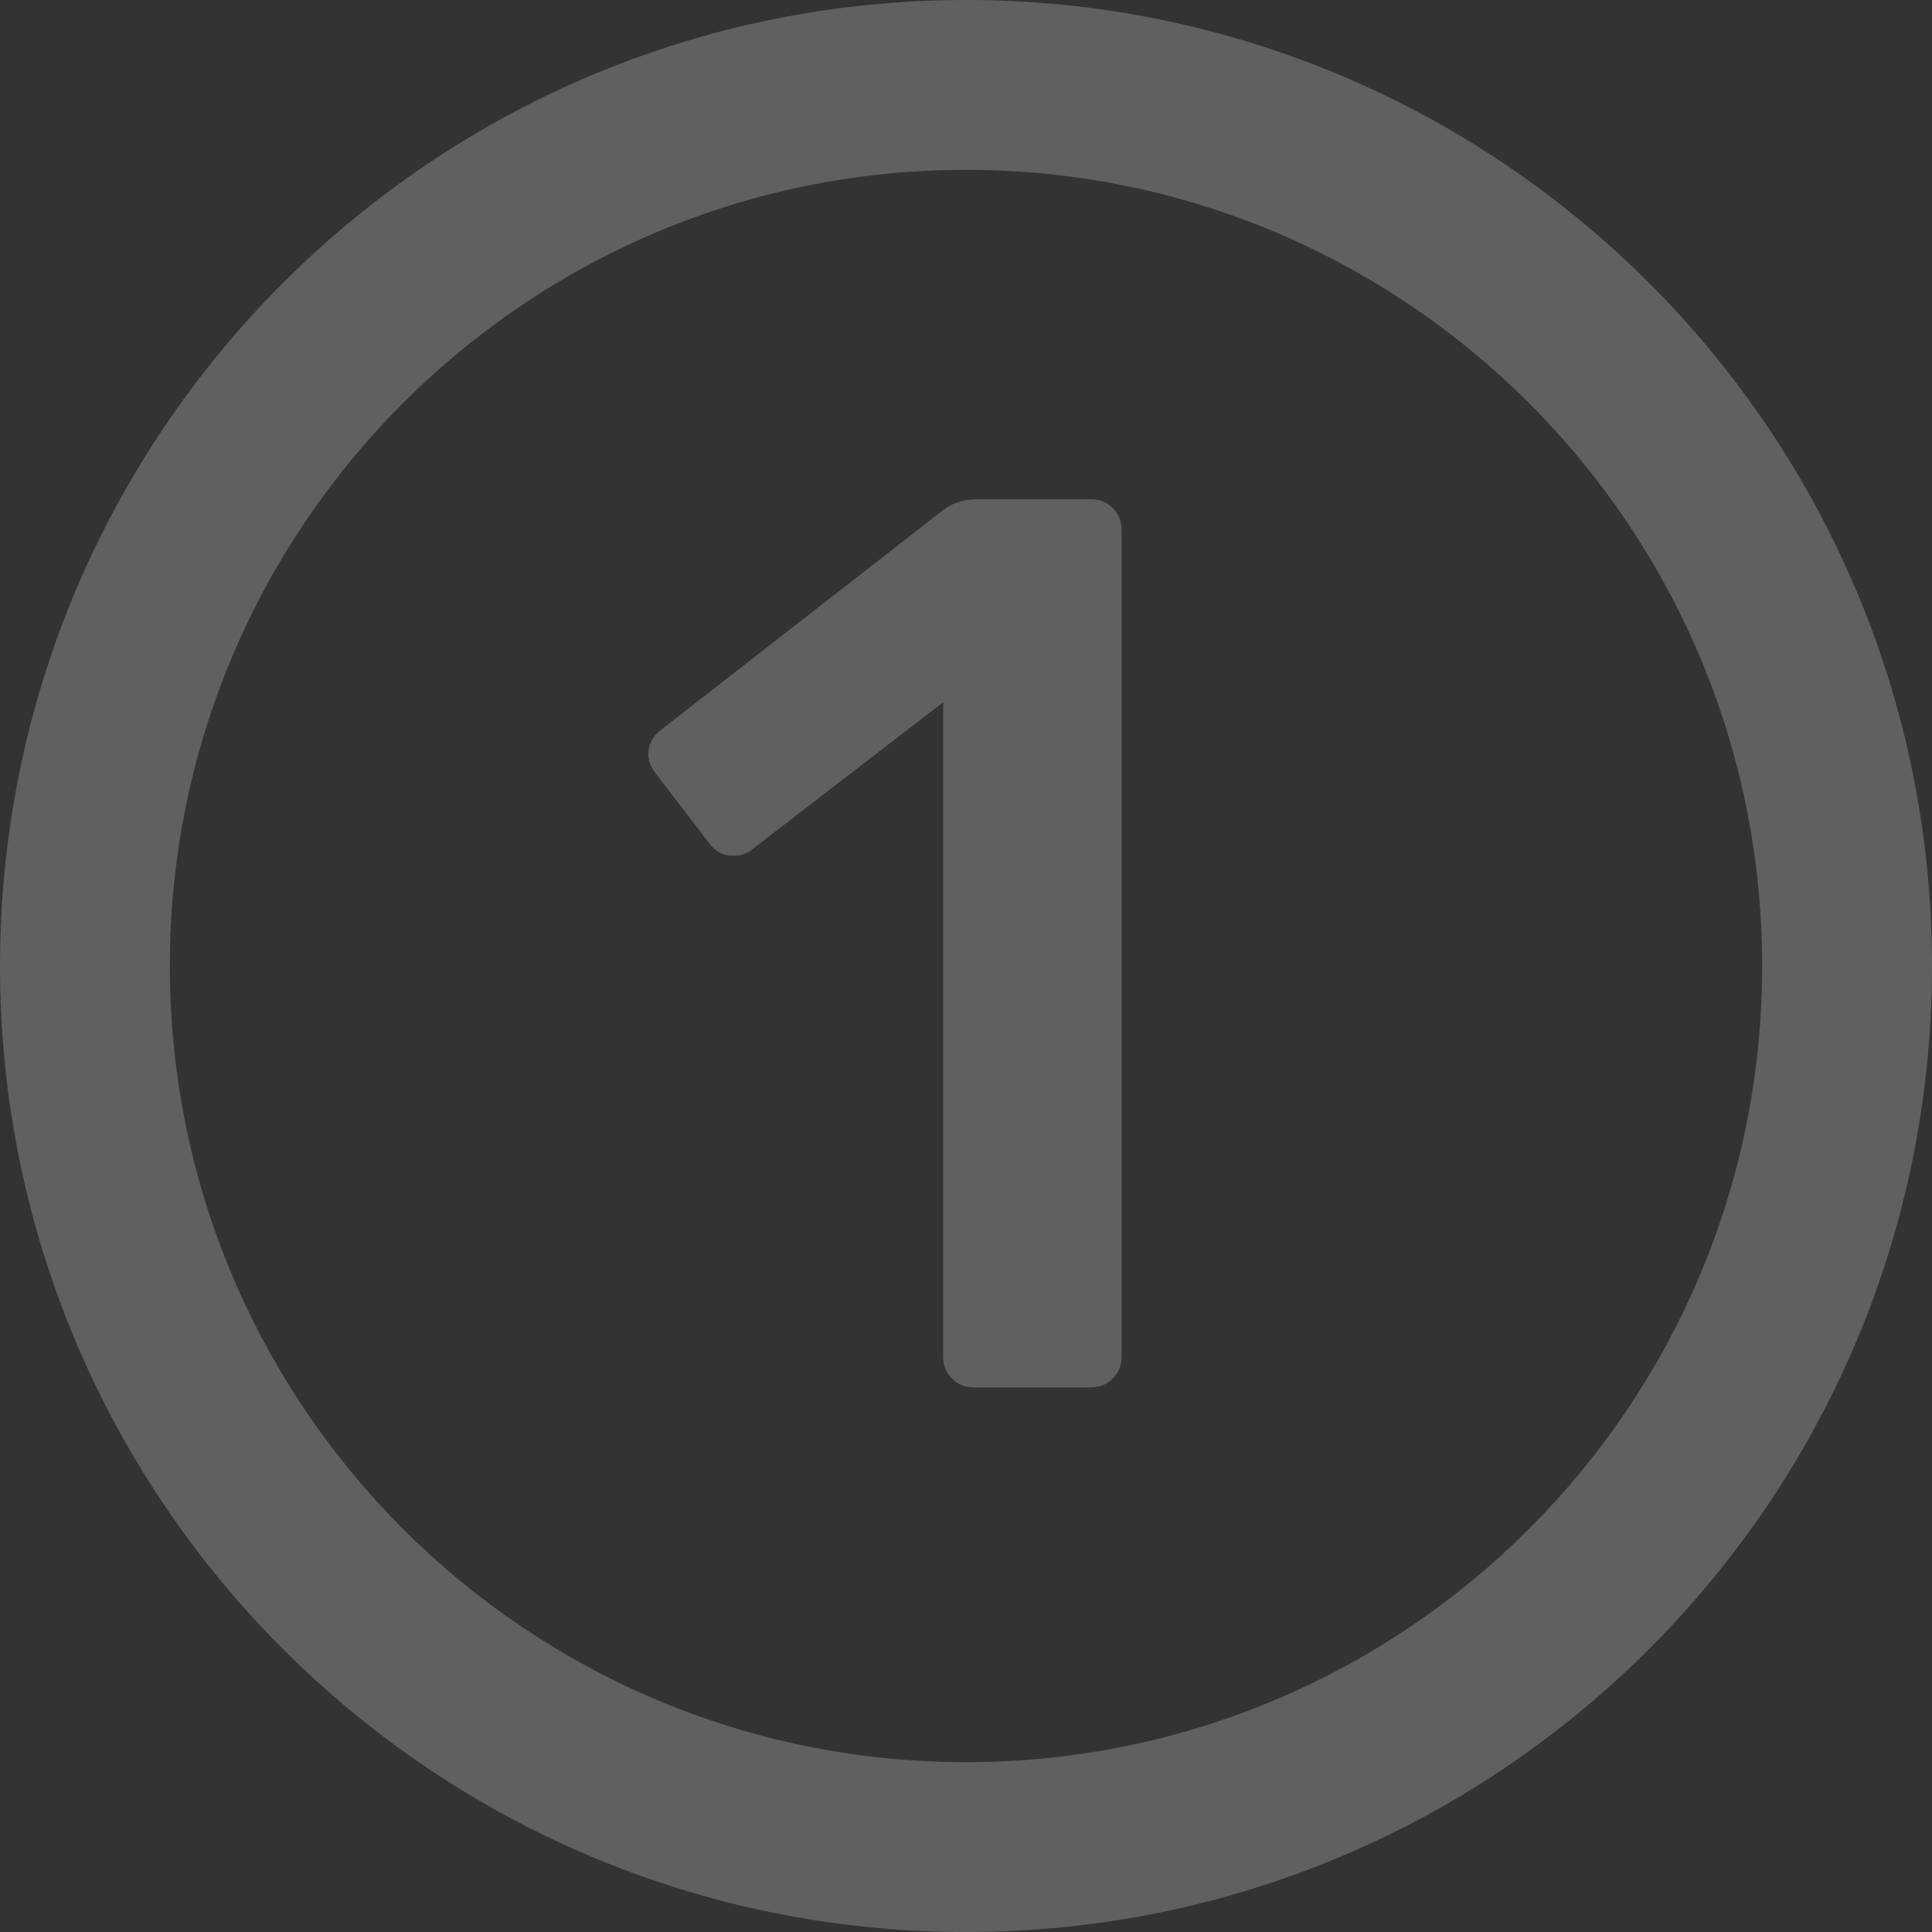 <?xml version="1.0" encoding="UTF-8"?>
<svg xmlns="http://www.w3.org/2000/svg" xmlns:xlink="http://www.w3.org/1999/xlink" width="298px" height="298px" viewBox="0 0 298 298">
  <rect x="0" y="0" width="298" height="298" fill="#333333" stroke="none"/>
  <!-- Generator: Sketch 57.1 (83088) - https://sketch.com -->
  <title>Group 2</title>
  <desc>Created with Sketch.</desc>
  <g id="Webseite" stroke="none" stroke-width="1" fill="none" fill-rule="evenodd" opacity="0.219">
    <g id="2---Cabsol-Code" transform="translate(-649, -1162)" fill="#FFFFFF" fill-rule="nonzero">
      <g id="Group-2" transform="translate(649, 1162)">
        <path d="M149,298 C231.29,298 298,231.29 298,149 C298,66.71 231.29,0 149,0 C66.71,0 0,66.71 0,149 C0,231.29 66.71,298 149,298 Z M149,271.802 C81.178,271.802 26.198,216.822 26.198,149 C26.198,81.178 81.178,26.198 149,26.198 C216.822,26.198 271.802,81.178 271.802,149 C271.802,216.822 216.822,271.802 149,271.802 Z" id="Oval"></path>
        <path d="M150.163,214 C148.862,214 147.756,213.543 146.845,212.63 C145.934,211.717 145.479,210.608 145.479,209.303 L145.479,108.314 L116.005,131.017 C115.225,131.67 114.249,131.996 113.078,131.996 C111.516,131.996 110.28,131.343 109.369,130.039 L100.976,119.079 C100.325,118.165 100,117.252 100,116.339 C100,114.773 100.716,113.468 102.147,112.424 L145.869,78.37 C147.3,77.457 148.927,77 150.749,77 L168.316,77 C169.617,77 170.723,77.457 171.634,78.37 C172.545,79.283 173,80.392 173,81.697 L173,209.303 C173,210.608 172.545,211.717 171.634,212.63 C170.723,213.543 169.617,214 168.316,214 L150.163,214 Z" id="1"></path>
      </g>
    </g>
  </g>
</svg>
